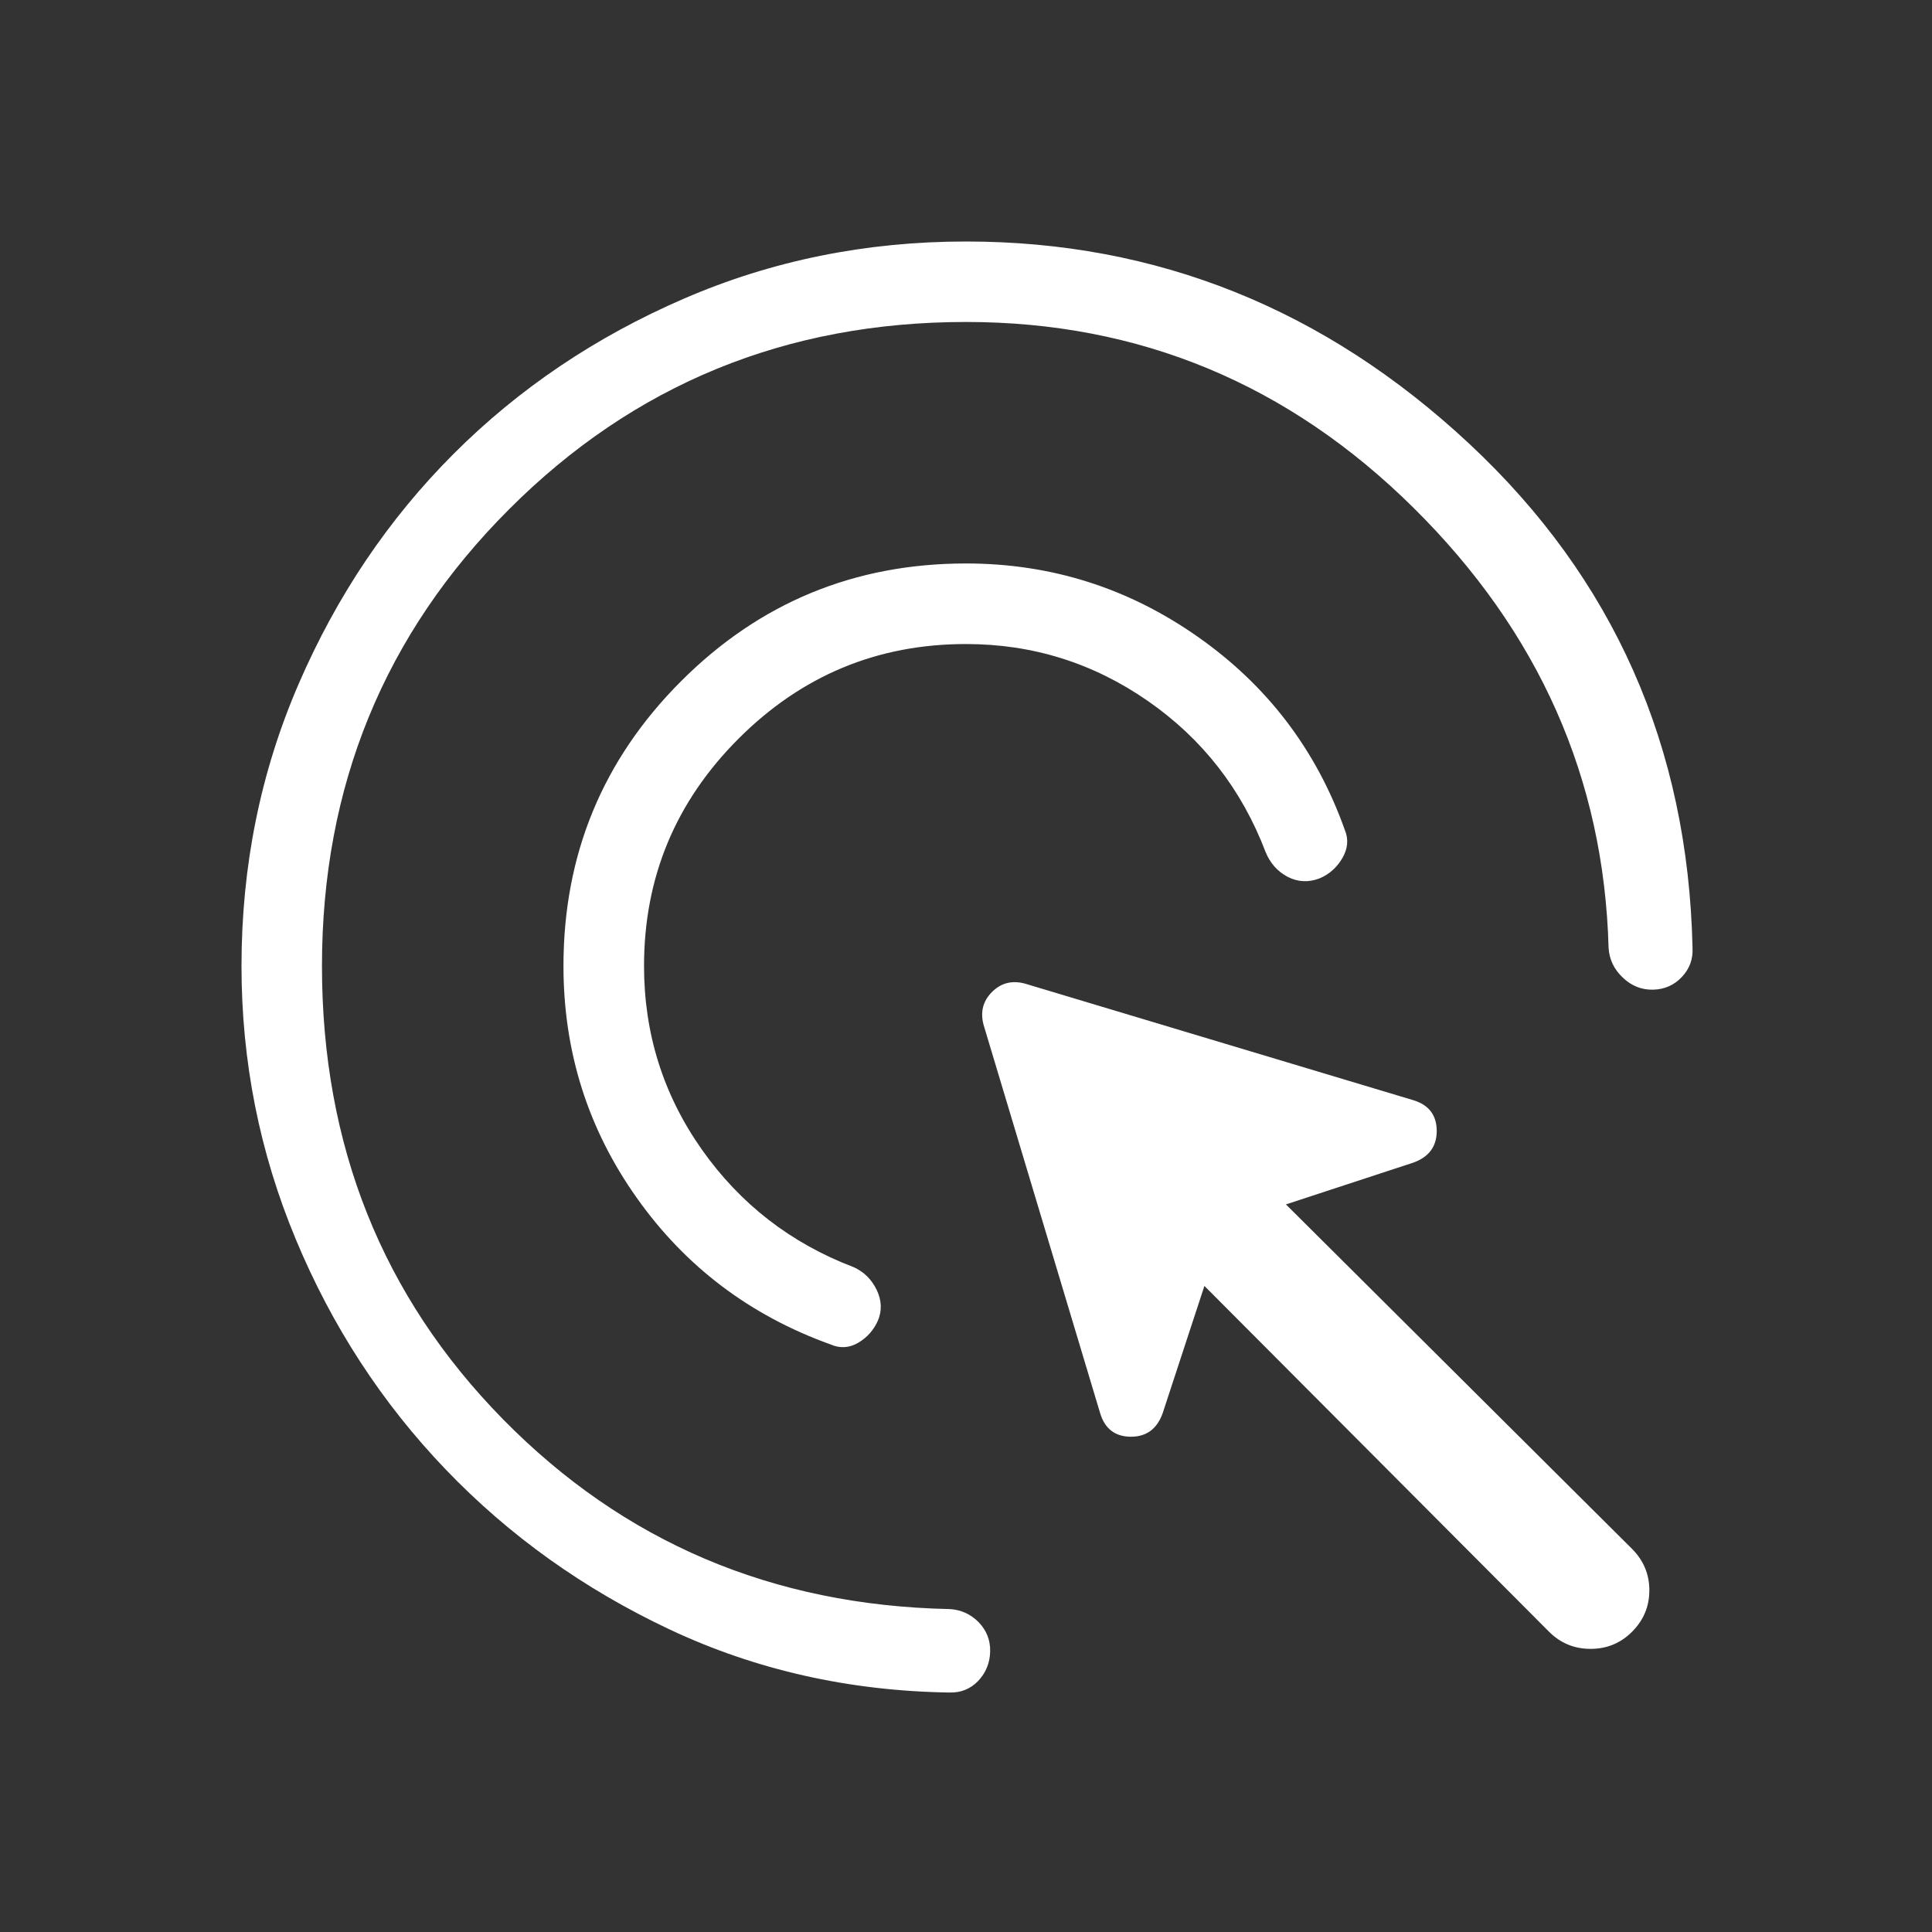 <svg width="20" height="20" viewBox="0 0 20 20" fill="none" xmlns="http://www.w3.org/2000/svg">
<rect x="0" y="0" width="20" height="20" fill="#333333" stroke="none"/>
<mask id="mask0_778_12477" style="mask-type:alpha" maskUnits="userSpaceOnUse" x="0" y="0" width="20" height="20">
<rect width="20" height="20" fill="#D9D9D9"/>
</mask>
<g mask="url(#mask0_778_12477)">
<path d="M10 6.667C9.083 6.667 8.299 6.993 7.646 7.646C6.993 8.299 6.667 9.083 6.667 10C6.667 10.7 6.866 11.332 7.264 11.898C7.662 12.463 8.186 12.87 8.838 13.118C8.943 13.166 9.022 13.243 9.075 13.352C9.127 13.46 9.132 13.567 9.088 13.671C9.044 13.77 8.976 13.846 8.883 13.901C8.79 13.955 8.694 13.96 8.596 13.917C7.764 13.617 7.095 13.112 6.591 12.399C6.086 11.687 5.833 10.887 5.833 10C5.833 8.846 6.239 7.863 7.051 7.051C7.863 6.239 8.846 5.833 10 5.833C10.879 5.833 11.679 6.086 12.398 6.591C13.118 7.095 13.626 7.762 13.921 8.59C13.962 8.688 13.953 8.786 13.895 8.885C13.837 8.983 13.758 9.052 13.66 9.093C13.545 9.137 13.435 9.131 13.33 9.077C13.226 9.022 13.15 8.938 13.102 8.822C12.854 8.17 12.447 7.648 11.882 7.256C11.316 6.863 10.689 6.667 10 6.667ZM10 3.333C8.139 3.333 6.562 3.979 5.271 5.271C3.979 6.562 3.333 8.139 3.333 10C3.333 11.857 3.958 13.421 5.207 14.692C6.456 15.964 7.996 16.619 9.829 16.657C9.947 16.663 10.048 16.709 10.131 16.793C10.213 16.878 10.253 16.979 10.25 17.098C10.247 17.216 10.205 17.317 10.126 17.401C10.046 17.484 9.947 17.524 9.829 17.521C8.788 17.505 7.823 17.287 6.934 16.869C6.044 16.45 5.27 15.897 4.611 15.209C3.953 14.522 3.436 13.728 3.062 12.829C2.687 11.93 2.5 10.987 2.5 10C2.5 8.965 2.697 7.991 3.092 7.079C3.487 6.166 4.022 5.372 4.697 4.697C5.372 4.022 6.166 3.487 7.079 3.092C7.991 2.697 8.965 2.5 10 2.5C11.977 2.5 13.714 3.198 15.209 4.593C16.704 5.988 17.475 7.728 17.521 9.812C17.527 9.928 17.491 10.028 17.411 10.113C17.331 10.198 17.232 10.242 17.114 10.245C16.995 10.248 16.89 10.207 16.799 10.12C16.708 10.034 16.659 9.931 16.652 9.812C16.604 8.06 15.932 6.543 14.635 5.259C13.339 3.975 11.794 3.333 10 3.333ZM16.035 16.891L12.468 13.312L12.035 14.632C11.976 14.794 11.866 14.874 11.704 14.873C11.541 14.871 11.436 14.789 11.388 14.627L10.181 10.606C10.147 10.474 10.176 10.362 10.269 10.269C10.362 10.176 10.474 10.147 10.606 10.181L14.627 11.388C14.789 11.436 14.871 11.541 14.873 11.704C14.874 11.866 14.794 11.976 14.632 12.035L13.312 12.468L16.896 16.035C17.014 16.154 17.074 16.297 17.074 16.463C17.074 16.63 17.014 16.772 16.896 16.891C16.777 17.01 16.634 17.069 16.466 17.069C16.297 17.069 16.154 17.01 16.035 16.891Z" fill="white"/>
</g>
</svg>
